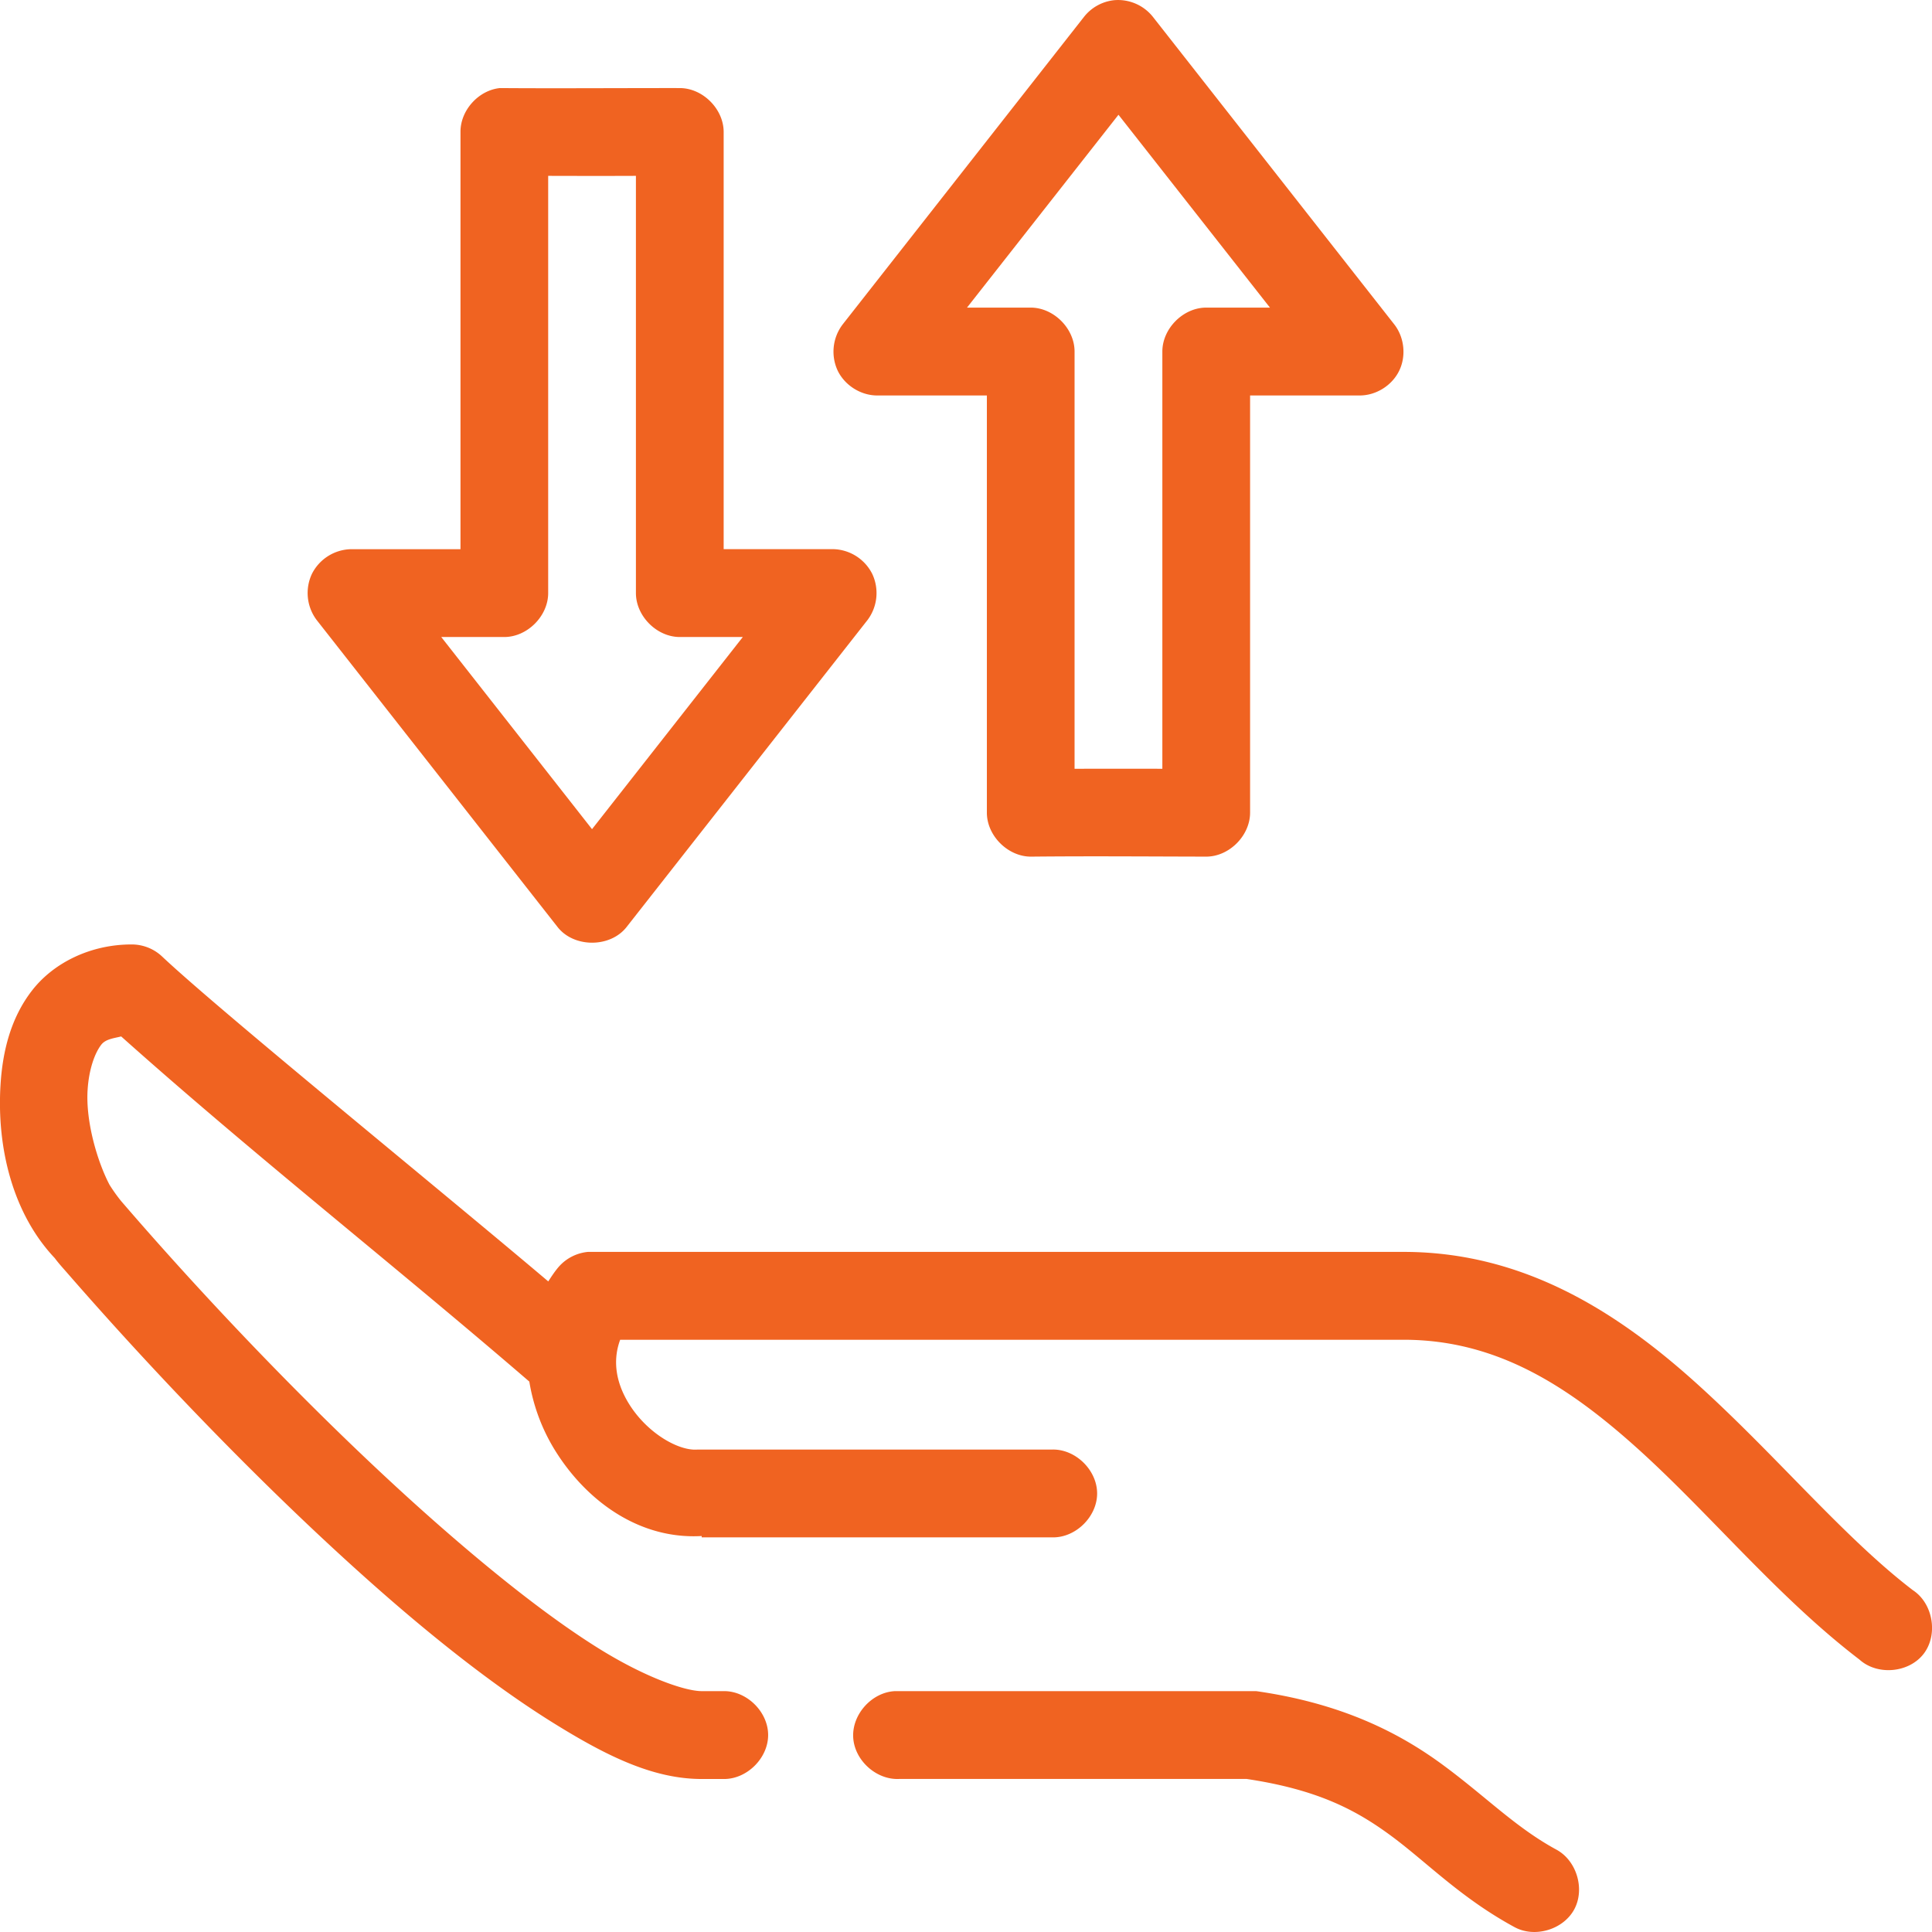 <svg xmlns="http://www.w3.org/2000/svg" width="46" height="46" viewBox="0 0 46 46">
    <path fill="#F06321" fill-rule="nonzero" d="M26.532.004a1.057 1.057 0 0 0-.718.392l-5.744 7.32a1.071 1.071 0 0 0-.126 1.107c.17.353.551.593.942.593h2.611v9.934c0 .553.509 1.054 1.06 1.046 1.378-.014 2.767-.003 4.162 0 .547 0 1.044-.498 1.045-1.046V9.416h2.61c.392 0 .773-.24.942-.593.17-.353.119-.801-.125-1.107L27.446.396a1.063 1.063 0 0 0-.914-.392zM11.911 2.096c-.514.048-.95.529-.947 1.045v9.935H8.353a1.068 1.068 0 0 0-.927.589 1.07 1.07 0 0 0 .111 1.094l5.744 7.32c.39.488 1.242.488 1.632 0l5.745-7.32a1.07 1.07 0 0 0 .11-1.094 1.068 1.068 0 0 0-.926-.59H17.23V3.142c0-.547-.498-1.045-1.045-1.045-1.498-.001-2.982.01-4.275 0zm14.72.637l3.606 4.591h-1.518c-.547 0-1.044.498-1.044 1.046v9.934c-.694-.002-1.391-.001-2.09 0V8.37c0-.548-.497-1.046-1.044-1.046h-1.517l3.606-4.591zM13.052 4.187c.698.002 1.395.003 2.089 0v9.934c0 .548.497 1.046 1.044 1.046h1.501l-3.59 4.575-3.59-4.575h1.501c.547 0 1.045-.498 1.045-1.046V4.187zm-9.922 18.3c-.972 0-1.853.434-2.366 1.095-.513.66-.702 1.46-.751 2.238-.096 1.528.301 3.088 1.29 4.134.098.133.22.264.315.374 2.16 2.48 4.906 5.34 7.55 7.649 1.387 1.211 2.745 2.26 3.998 3.04 1.253.779 2.371 1.34 3.541 1.34h.523c.551.007 1.059-.494 1.059-1.047 0-.552-.508-1.053-1.06-1.045h-.522c-.396 0-1.345-.327-2.448-1.014-1.102-.686-2.388-1.695-3.72-2.859-2.665-2.327-5.51-5.302-7.654-7.794a3.87 3.87 0 0 1-.278-.39c-.283-.539-.57-1.495-.521-2.257.03-.487.169-.876.326-1.078.104-.134.3-.152.473-.196 3.162 2.824 6.516 5.458 9.718 8.218a4.49 4.49 0 0 0 .58 1.585c.733 1.214 2 2.18 3.524 2.092v.032h8.356c.551.008 1.059-.493 1.059-1.045 0-.553-.508-1.054-1.06-1.046H16.61c-.457.04-1.219-.401-1.648-1.111-.333-.552-.358-1.067-.196-1.503H33.42c2.202 0 3.906 1.084 5.614 2.63 1.707 1.547 3.311 3.512 5.238 4.984.426.386 1.177.32 1.529-.136.35-.455.225-1.2-.256-1.515-1.636-1.25-3.237-3.19-5.108-4.885-1.87-1.694-4.117-3.17-7.017-3.17h-19.42a1.056 1.056 0 0 0-.701.36c-.091.106-.172.23-.245.343-2.606-2.206-7.84-6.457-9.204-7.745a1.055 1.055 0 0 0-.718-.278zm18.18 17.778c-.548.025-1.022.547-.996 1.094.025.548.546 1.023 1.093.997h8.274c1.689.253 2.604.737 3.443 1.356.853.63 1.654 1.476 2.938 2.173.482.261 1.159.059 1.42-.424.26-.484.058-1.161-.425-1.422-.97-.527-1.664-1.25-2.693-2.01-1.028-.759-2.395-1.47-4.455-1.764h-8.6z"/>
</svg>

